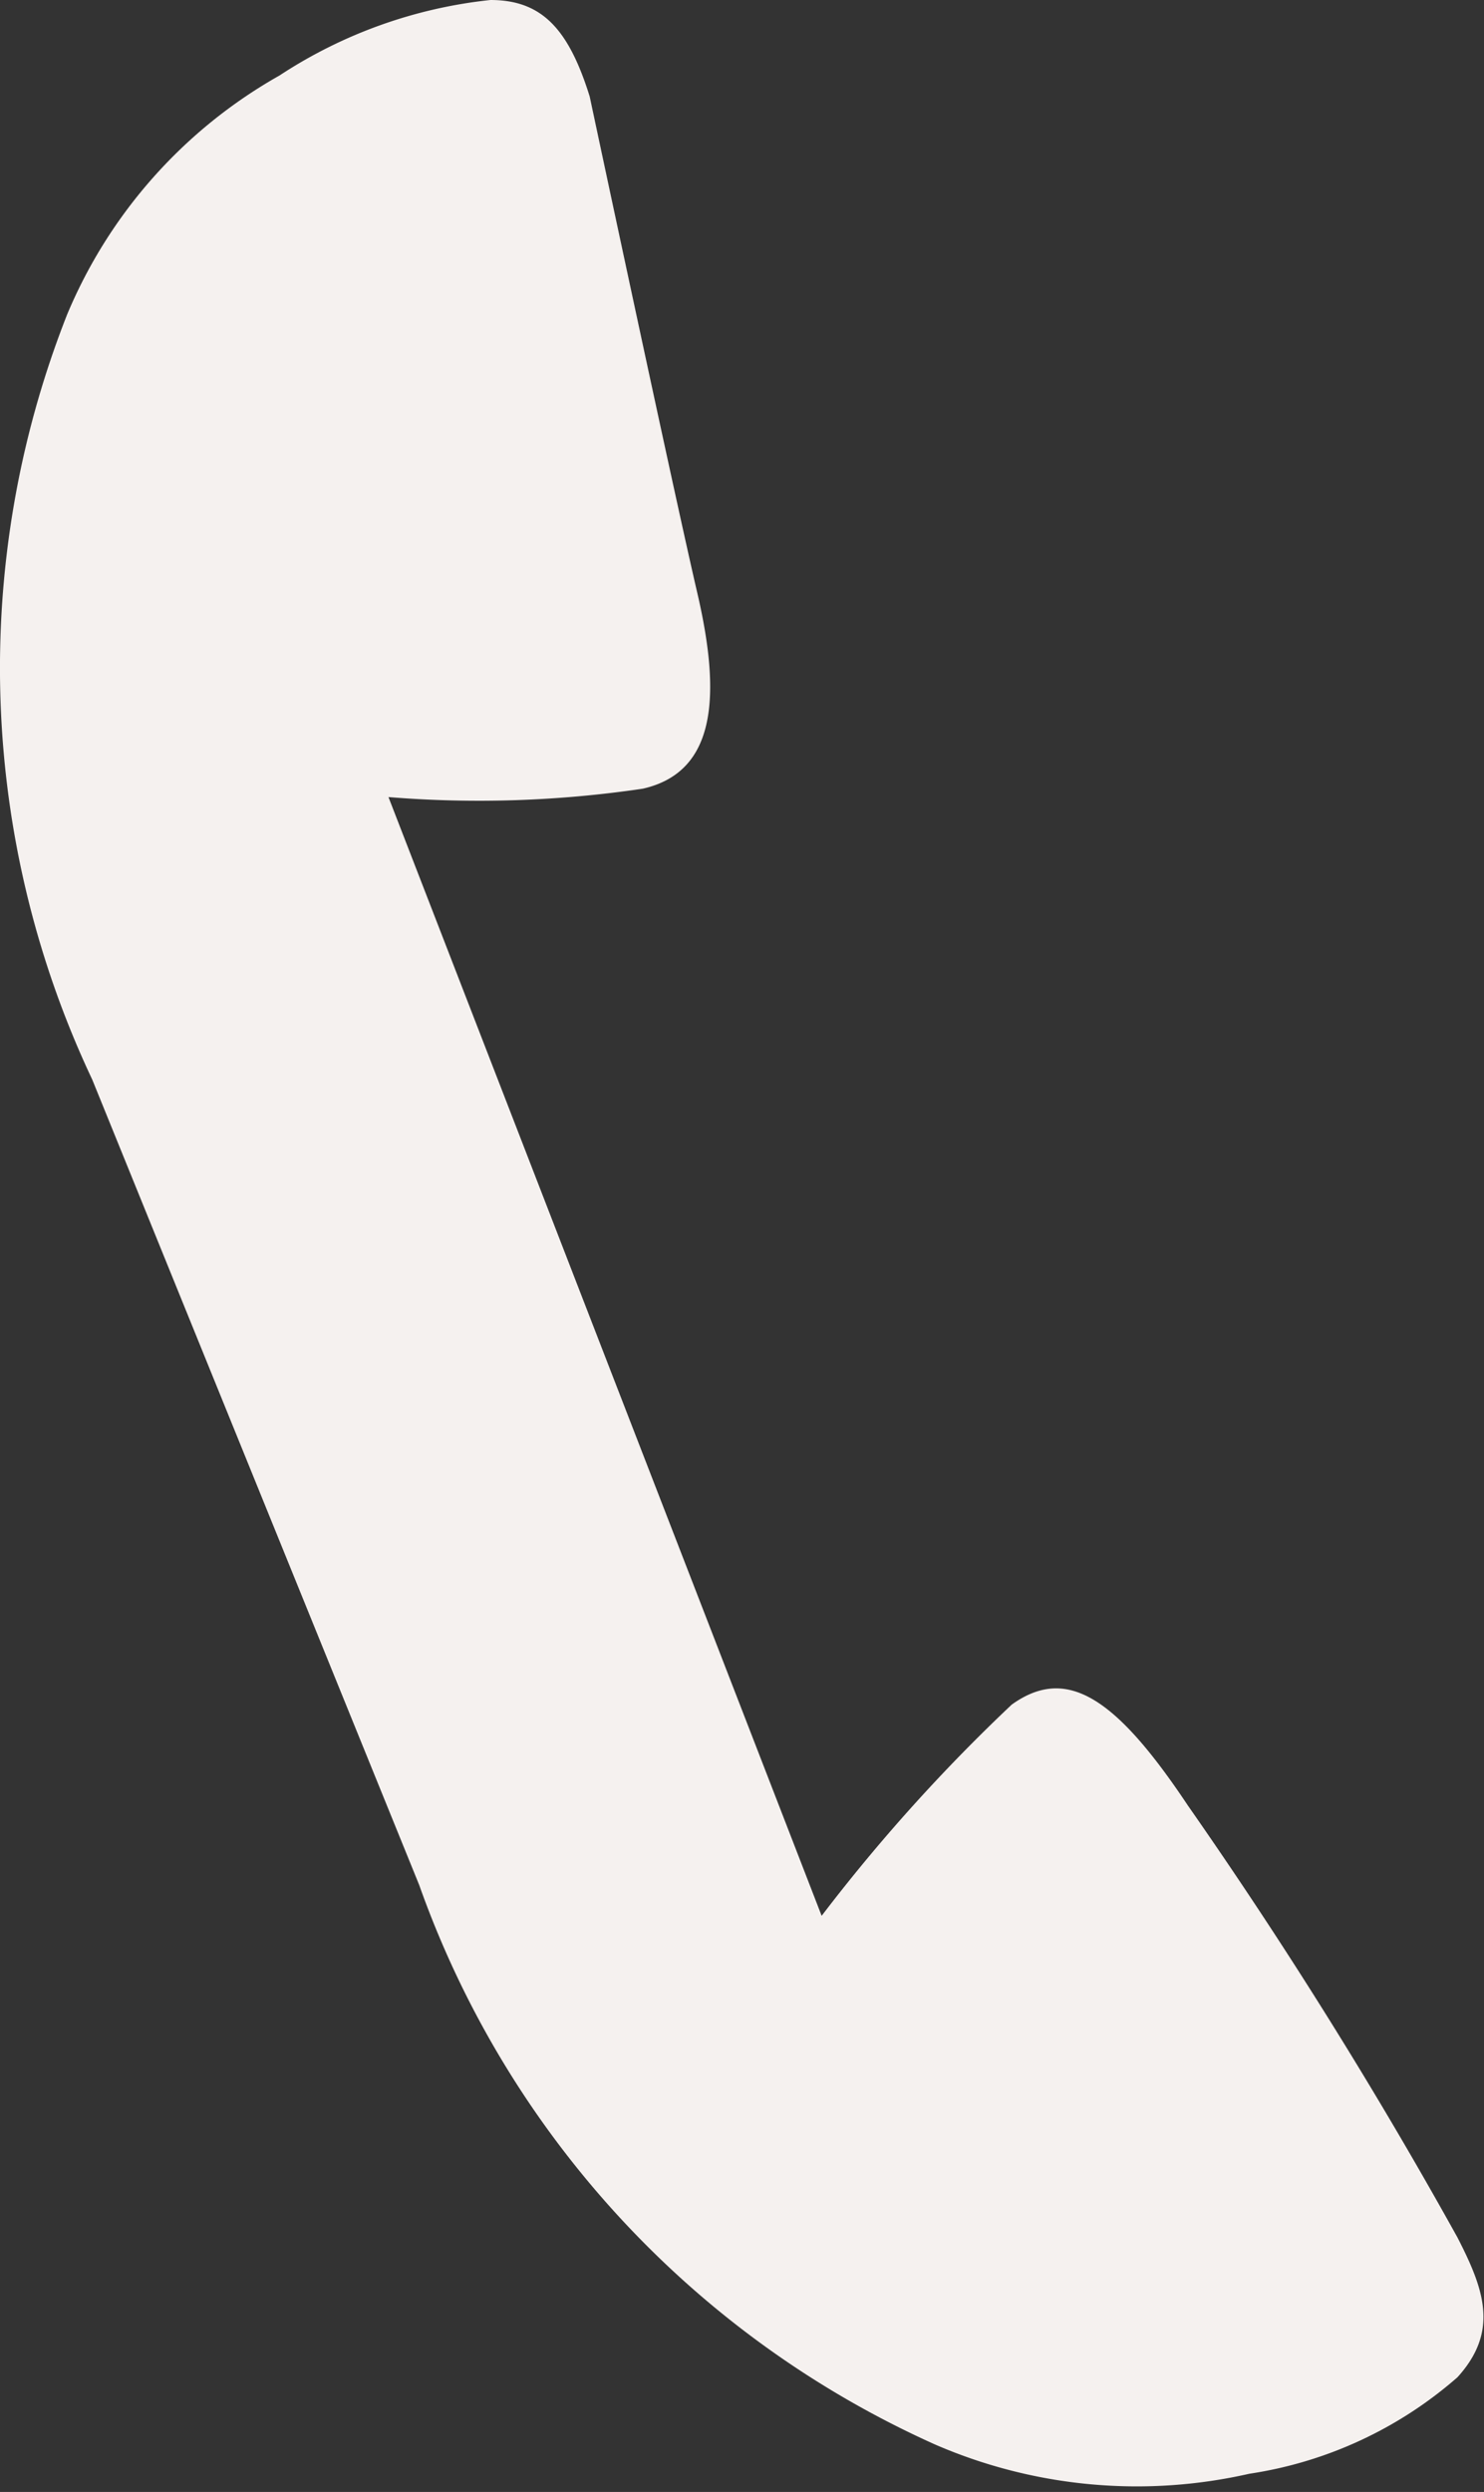 <svg xmlns="http://www.w3.org/2000/svg" viewBox="0 0 10.62 17.82"><rect x="0" y="0" width="10.62" height="17.82" fill="#333333" stroke="none"/><defs><style>.cls-1{fill:#f5f1ef;fill-rule:evenodd;}</style></defs><g id="レイヤー_2" data-name="レイヤー 2"><g id="レイヤー_8" data-name="レイヤー 8"><path class="cls-1" d="M2,.54A3.52,3.52,0,0,0,.48,2.25,6.89,6.89,0,0,0,.66,7.72L3,13.48a6.92,6.92,0,0,0,3.69,4,3.63,3.63,0,0,0,2.25.21A2.92,2.92,0,0,0,10.43,17c.3-.33.19-.63,0-1a35.49,35.49,0,0,0-1.93-3.09c-.52-.78-.87-1-1.26-.72A12.51,12.51,0,0,0,5.88,13.7l-3.1-8A8,8,0,0,0,4.6,5.64c.53-.12.56-.67.39-1.4S4.22.69,4.22.69C4.07.21,3.88,0,3.51,0A3.4,3.4,0,0,0,2,.54Z"/></g></g></svg>